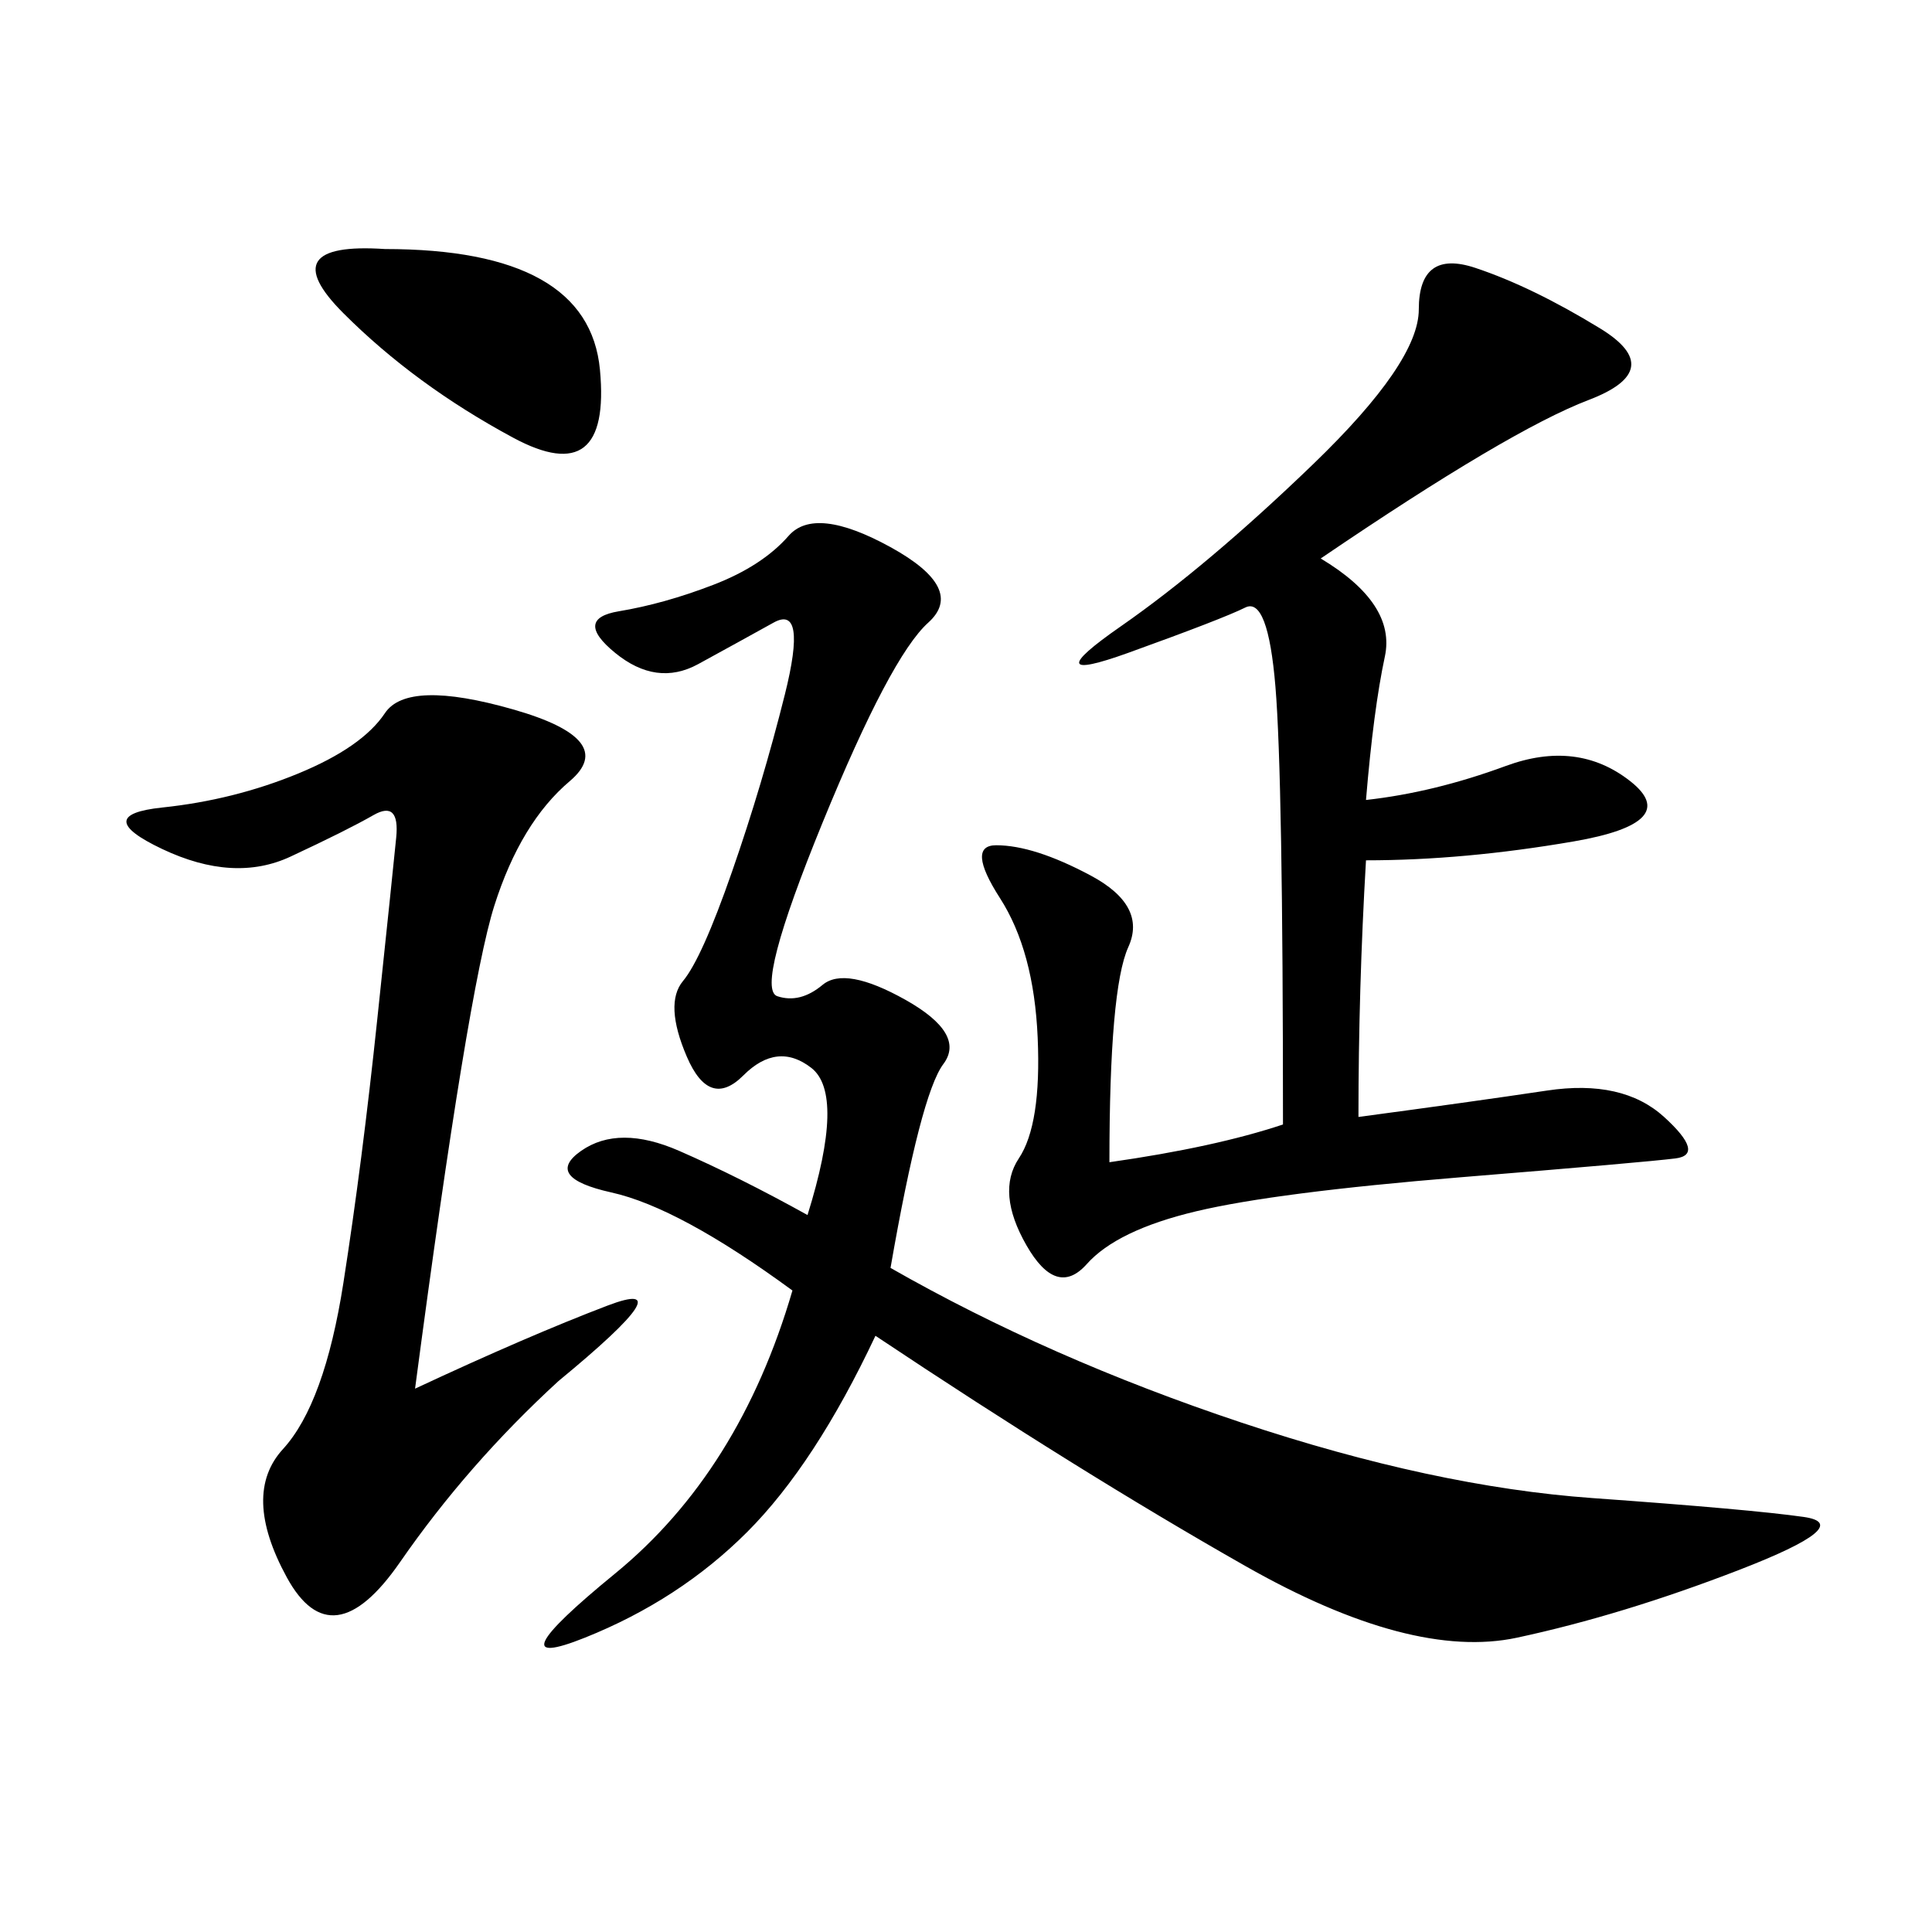 <svg xmlns="http://www.w3.org/2000/svg" xmlns:xlink="http://www.w3.org/1999/xlink" width="300" height="300"><path d="M138.28 196.88Q162.89 210.94 192.77 220.90Q222.66 230.86 247.27 232.62Q271.88 234.38 280.08 235.55Q288.28 236.72 270.12 243.75Q251.95 250.78 235.55 254.30Q219.14 257.81 193.36 243.16Q167.58 228.52 135.94 207.42L135.94 207.42Q126.56 227.34 116.02 237.89Q105.47 248.44 90.82 254.30Q76.17 260.16 95.51 244.34Q114.84 228.52 123.05 200.39L123.05 200.39Q105.47 187.50 94.92 185.16Q84.38 182.81 90.23 178.71Q96.09 174.61 105.47 178.71Q114.84 182.81 125.39 188.67L125.39 188.67Q131.25 169.92 125.98 165.82Q120.70 161.72 115.43 166.99Q110.16 172.27 106.64 164.06Q103.13 155.86 106.05 152.34Q108.98 148.83 113.67 135.35Q118.36 121.88 121.88 107.81Q125.39 93.75 120.12 96.68Q114.84 99.61 108.40 103.13Q101.95 106.64 95.51 101.37Q89.06 96.09 96.09 94.92Q103.13 93.75 110.74 90.82Q118.36 87.89 122.46 83.20Q126.56 78.52 138.28 84.96Q150 91.41 144.14 96.68Q138.28 101.95 127.73 127.73Q117.19 153.52 120.70 154.69Q124.22 155.86 127.73 152.93Q131.25 150 140.63 155.27Q150 160.55 146.48 165.23Q142.97 169.92 138.28 196.88L138.28 196.88ZM199.22 174.61Q199.22 120.70 198.05 106.64Q196.88 92.58 193.36 94.34Q189.84 96.09 175.20 101.37Q160.55 106.64 174.02 97.27Q187.50 87.89 203.91 72.07Q220.31 56.25 220.31 48.05L220.31 48.05Q220.31 38.67 229.10 41.60Q237.89 44.53 248.44 50.98Q258.98 57.42 246.68 62.11Q234.38 66.80 205.08 86.72L205.08 86.72Q216.80 93.75 215.04 101.95Q213.28 110.16 212.11 124.22L212.11 124.22Q222.66 123.05 233.79 118.95Q244.92 114.84 253.13 121.29Q261.33 127.73 244.34 130.66Q227.34 133.59 212.11 133.59L212.11 133.59Q210.94 153.52 210.94 173.44L210.94 173.44Q228.52 171.09 240.23 169.34Q251.95 167.58 258.40 173.44Q264.84 179.30 260.16 179.88Q255.47 180.47 226.76 182.81Q198.05 185.16 185.74 188.09Q173.44 191.02 168.75 196.29Q164.06 201.56 159.38 193.36Q154.69 185.16 158.20 179.88Q161.72 174.61 161.13 161.13Q160.55 147.66 155.27 139.45Q150 131.25 154.69 131.25L154.69 131.25Q160.55 131.25 169.34 135.94Q178.13 140.63 175.20 147.07Q172.27 153.52 172.27 180.47L172.27 180.47Q188.67 178.13 199.22 174.61L199.22 174.61ZM64.45 215.63Q82.03 207.42 94.34 202.73Q106.64 198.05 86.72 214.45L86.72 214.45Q72.66 227.34 62.11 242.58Q51.56 257.81 44.53 244.92Q37.50 232.03 43.95 225Q50.39 217.97 53.32 199.22Q56.25 180.47 58.59 158.20Q60.94 135.94 61.52 130.08Q62.11 124.22 58.01 126.56Q53.91 128.91 45.12 133.01Q36.33 137.11 25.20 131.84Q14.06 126.56 25.20 125.39Q36.33 124.22 46.29 120.12Q56.25 116.02 59.77 110.74Q63.28 105.47 79.69 110.16Q96.09 114.84 88.48 121.29Q80.86 127.73 76.76 140.63Q72.66 153.52 64.45 215.63L64.45 215.63ZM59.77 38.67Q91.41 38.67 93.16 57.42Q94.92 76.17 79.69 67.97Q64.45 59.77 53.32 48.63Q42.19 37.50 59.77 38.67L59.77 38.67Z"/></svg>